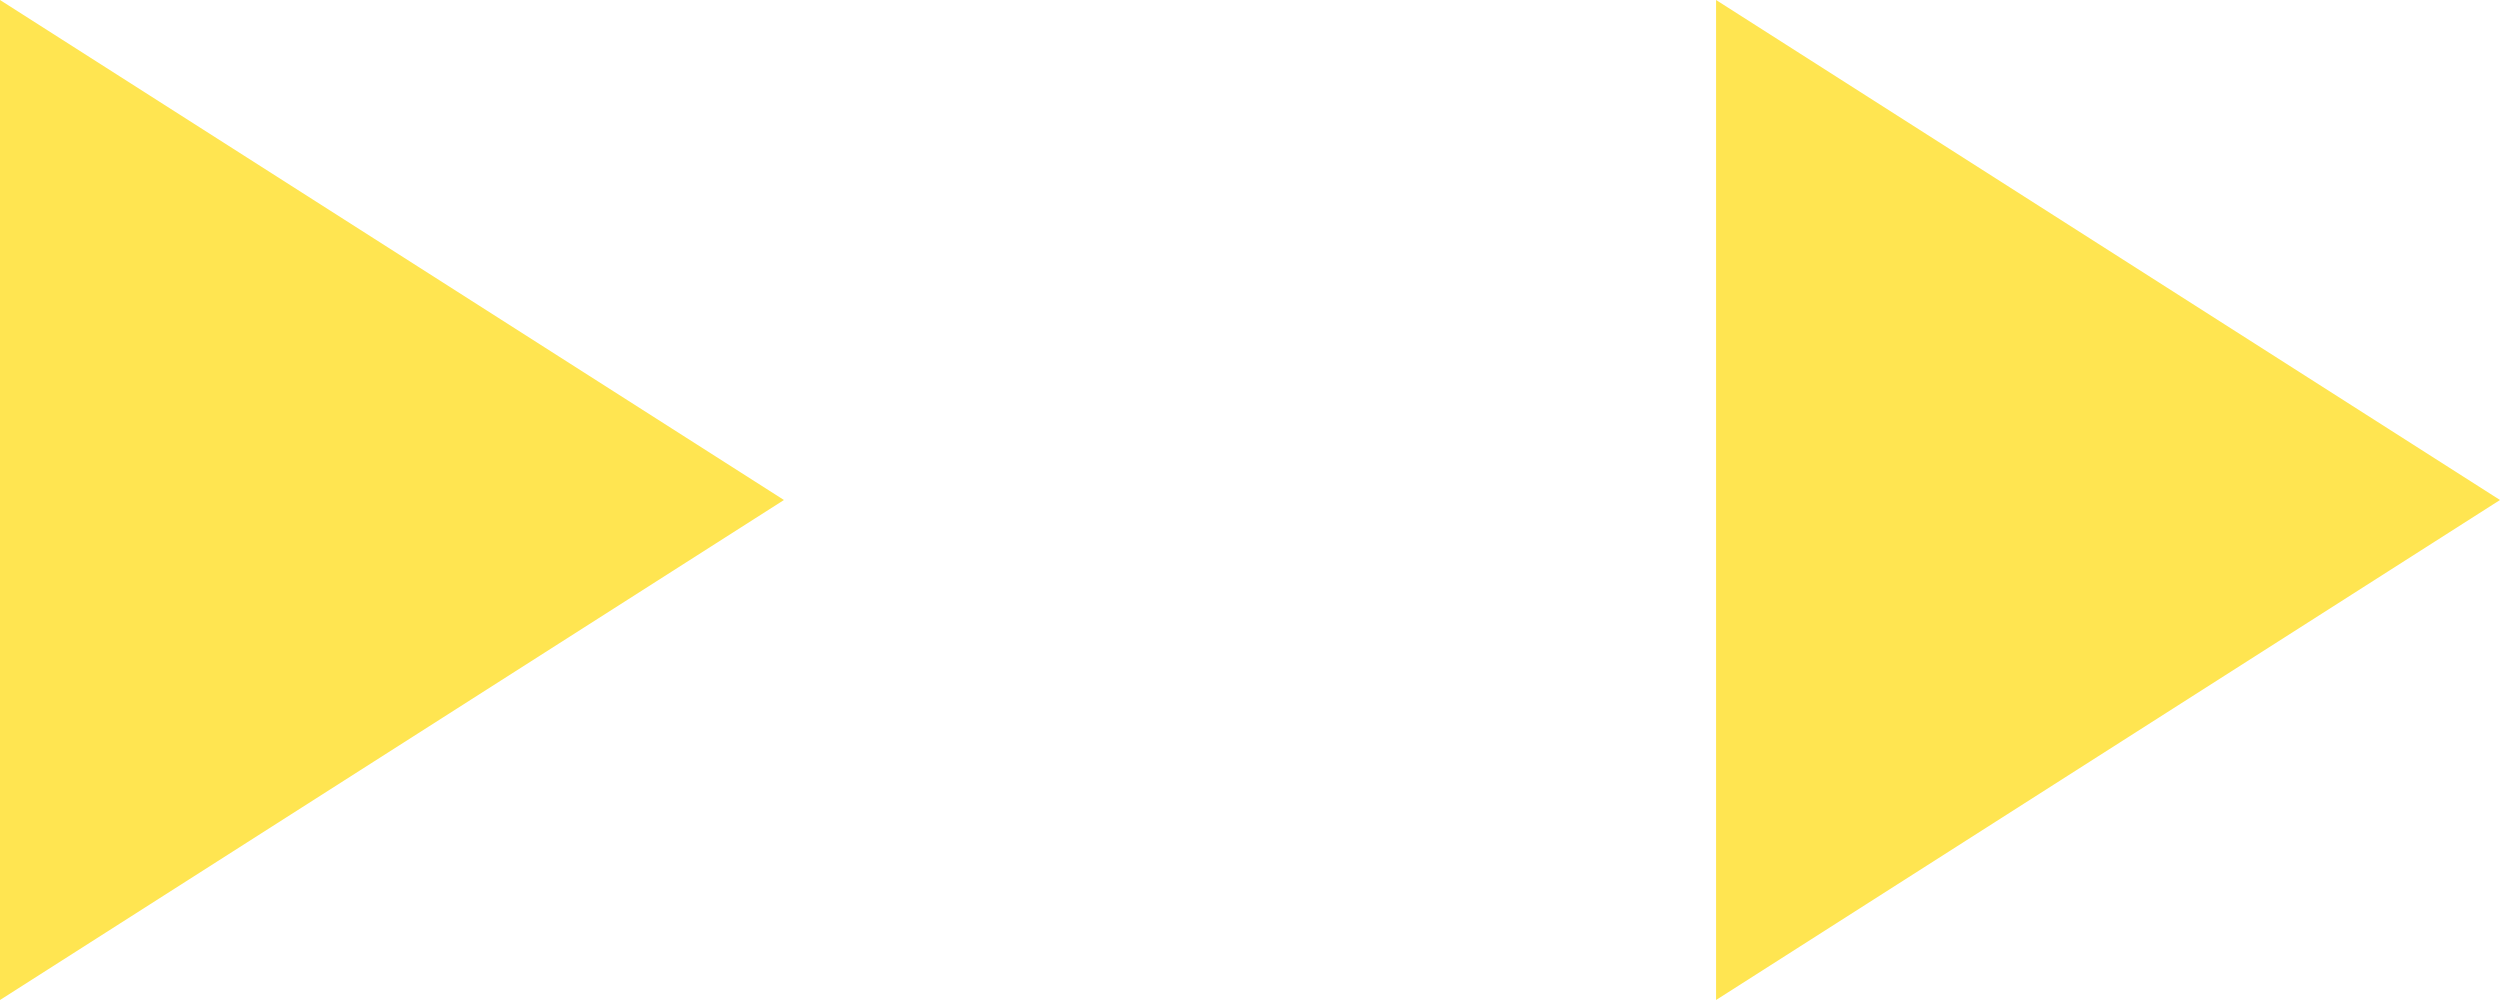 <svg width="40" height="16" viewBox="0 0 40 16" fill="none" xmlns="http://www.w3.org/2000/svg">
<path d="M27.457 16L40 8L27.457 0L27.457 16Z" fill="#FFE551"/>
<path d="M-0 16L12.543 8L-0 0L-0 16Z" fill="#FFE551"/>
</svg>
